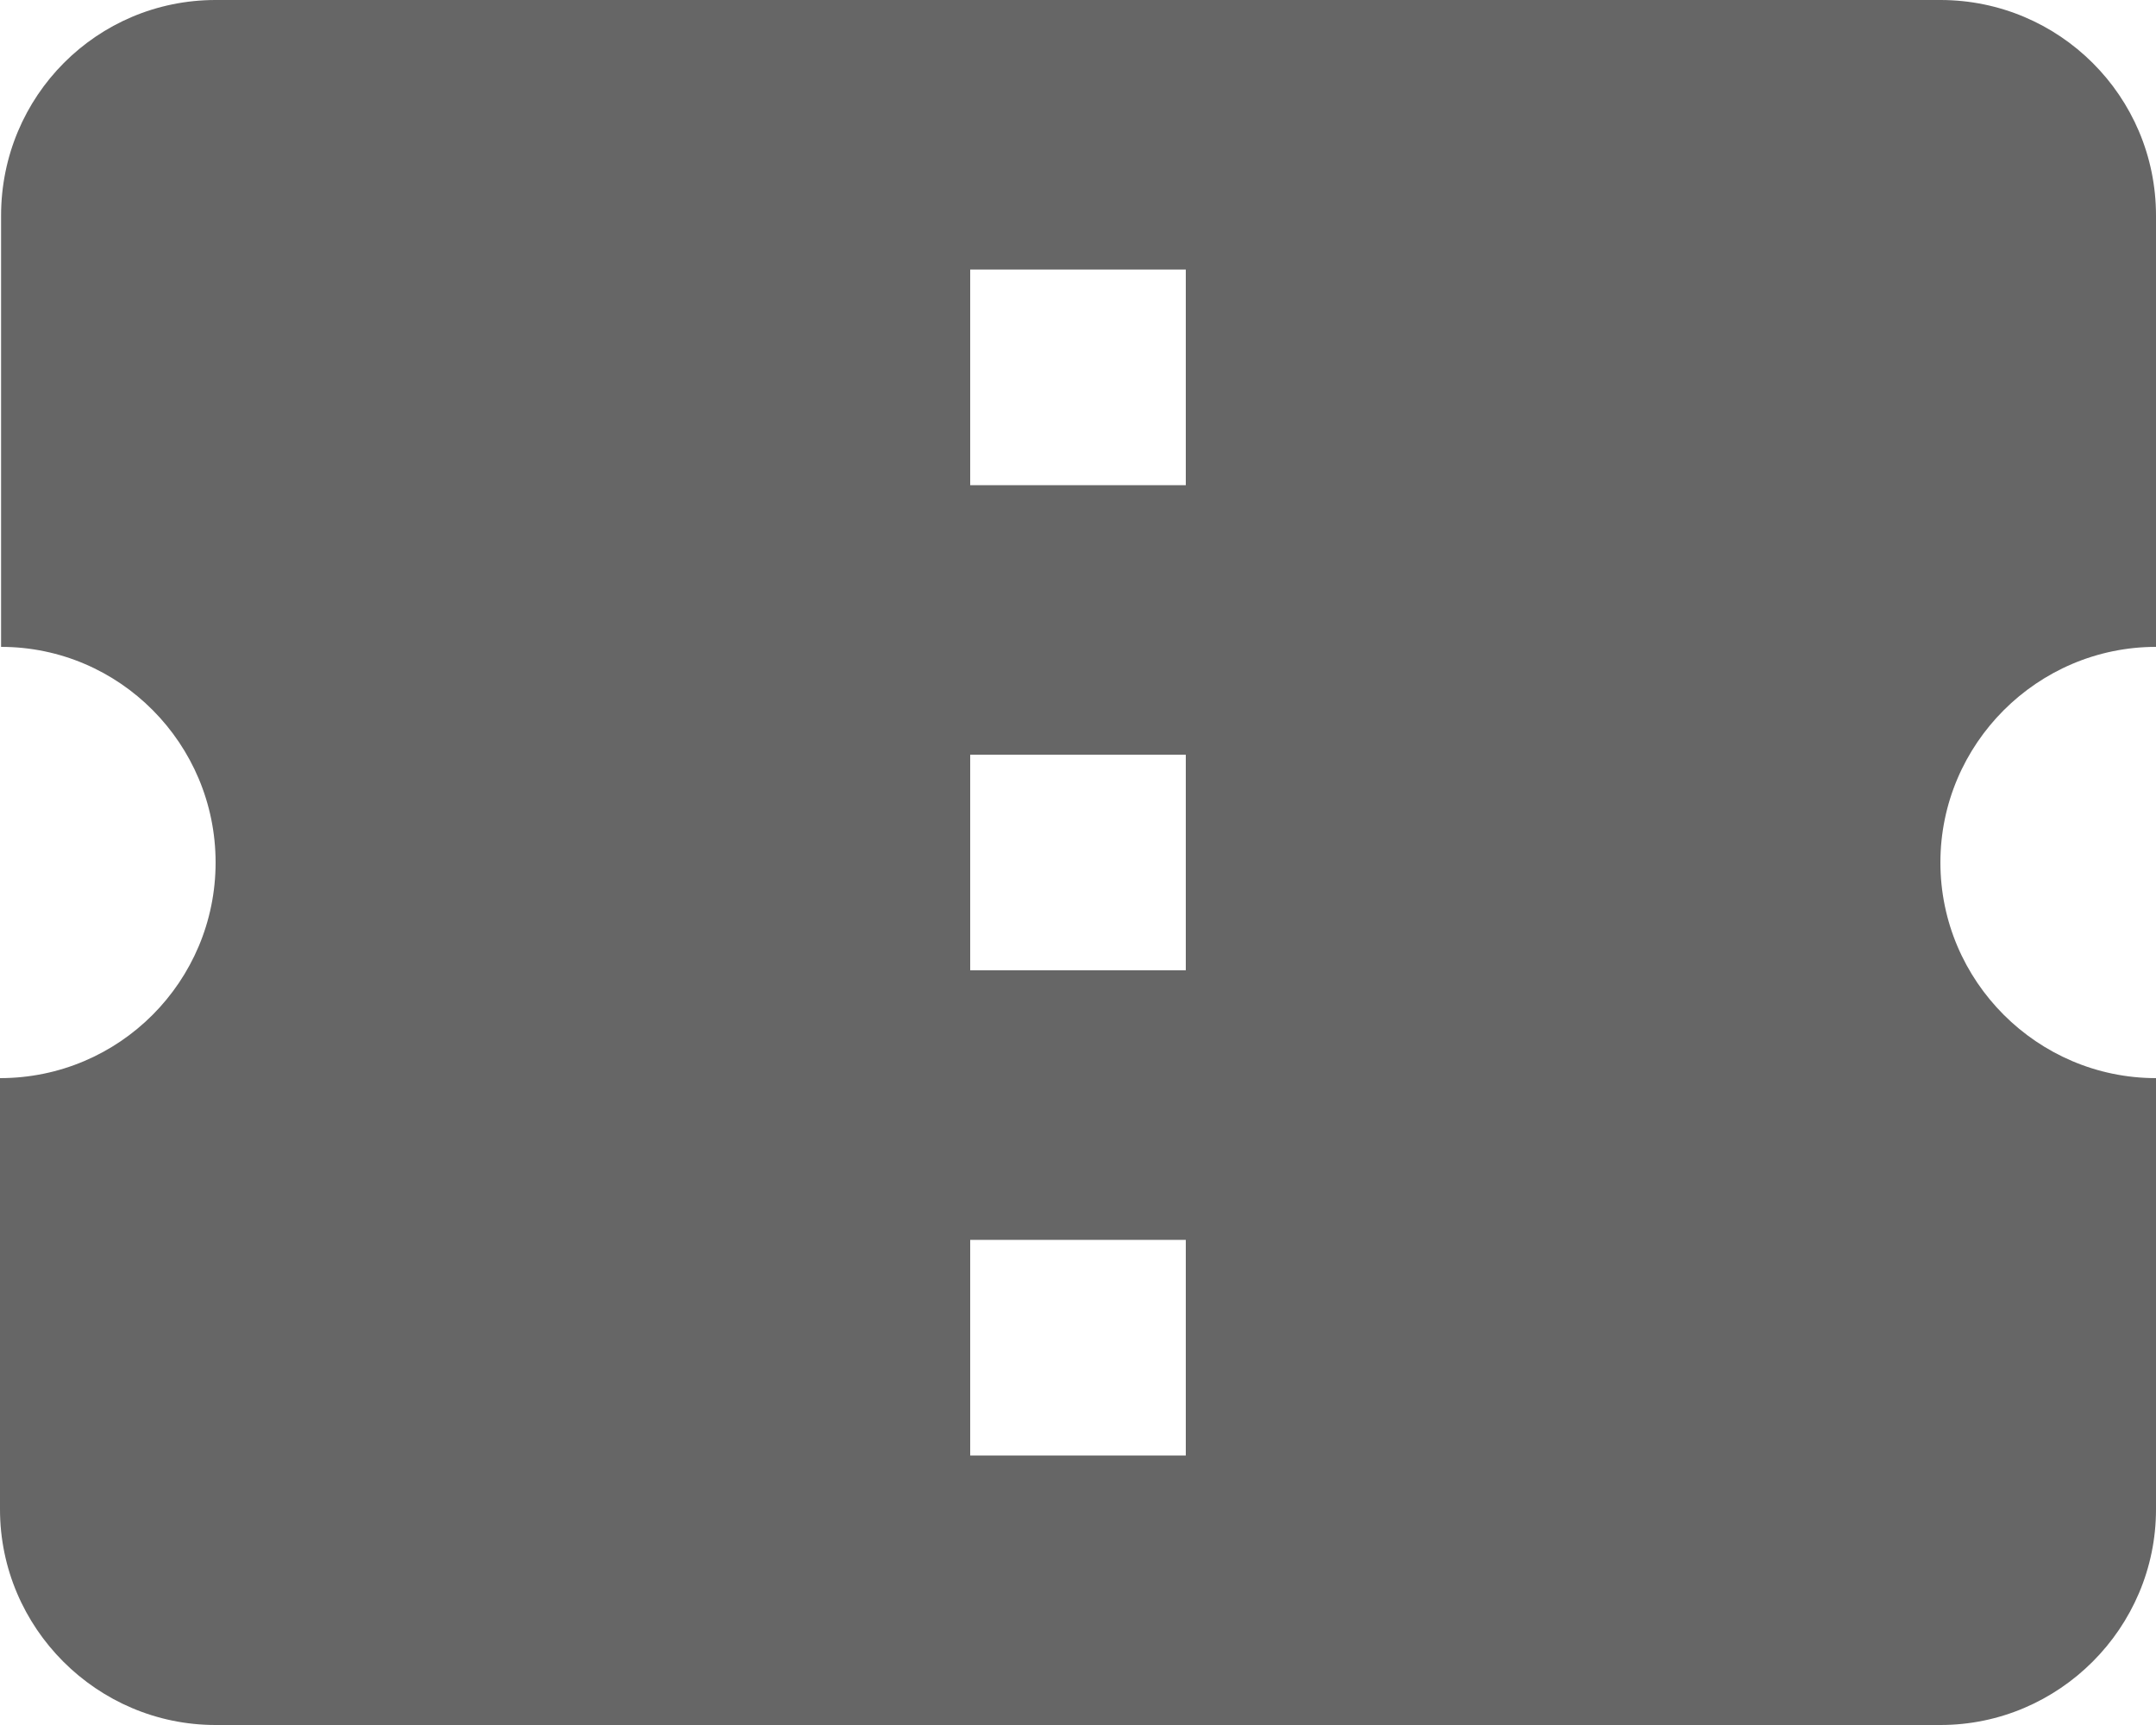 <svg width="20" height="16" viewBox="0 0 20 16" fill="none" xmlns="http://www.w3.org/2000/svg">
    <path
        d="M20 6V2C20 0.89 19.1 0 18 0H2C0.9 0 0.01 0.89 0.01 2V6C1.11 6 2 6.9 2 8C2 9.1 1.11 10 0 10V14C0 15.1 0.9 16 2 16H18C19.1 16 20 15.1 20 14V10C18.9 10 18 9.1 18 8C18 6.9 18.9 6 20 6ZM11 13.5H9V11.5H11V13.5ZM11 9H9V7H11V9ZM11 4.5H9V2.5H11V4.5Z"
        fill="#666666" />
</svg>